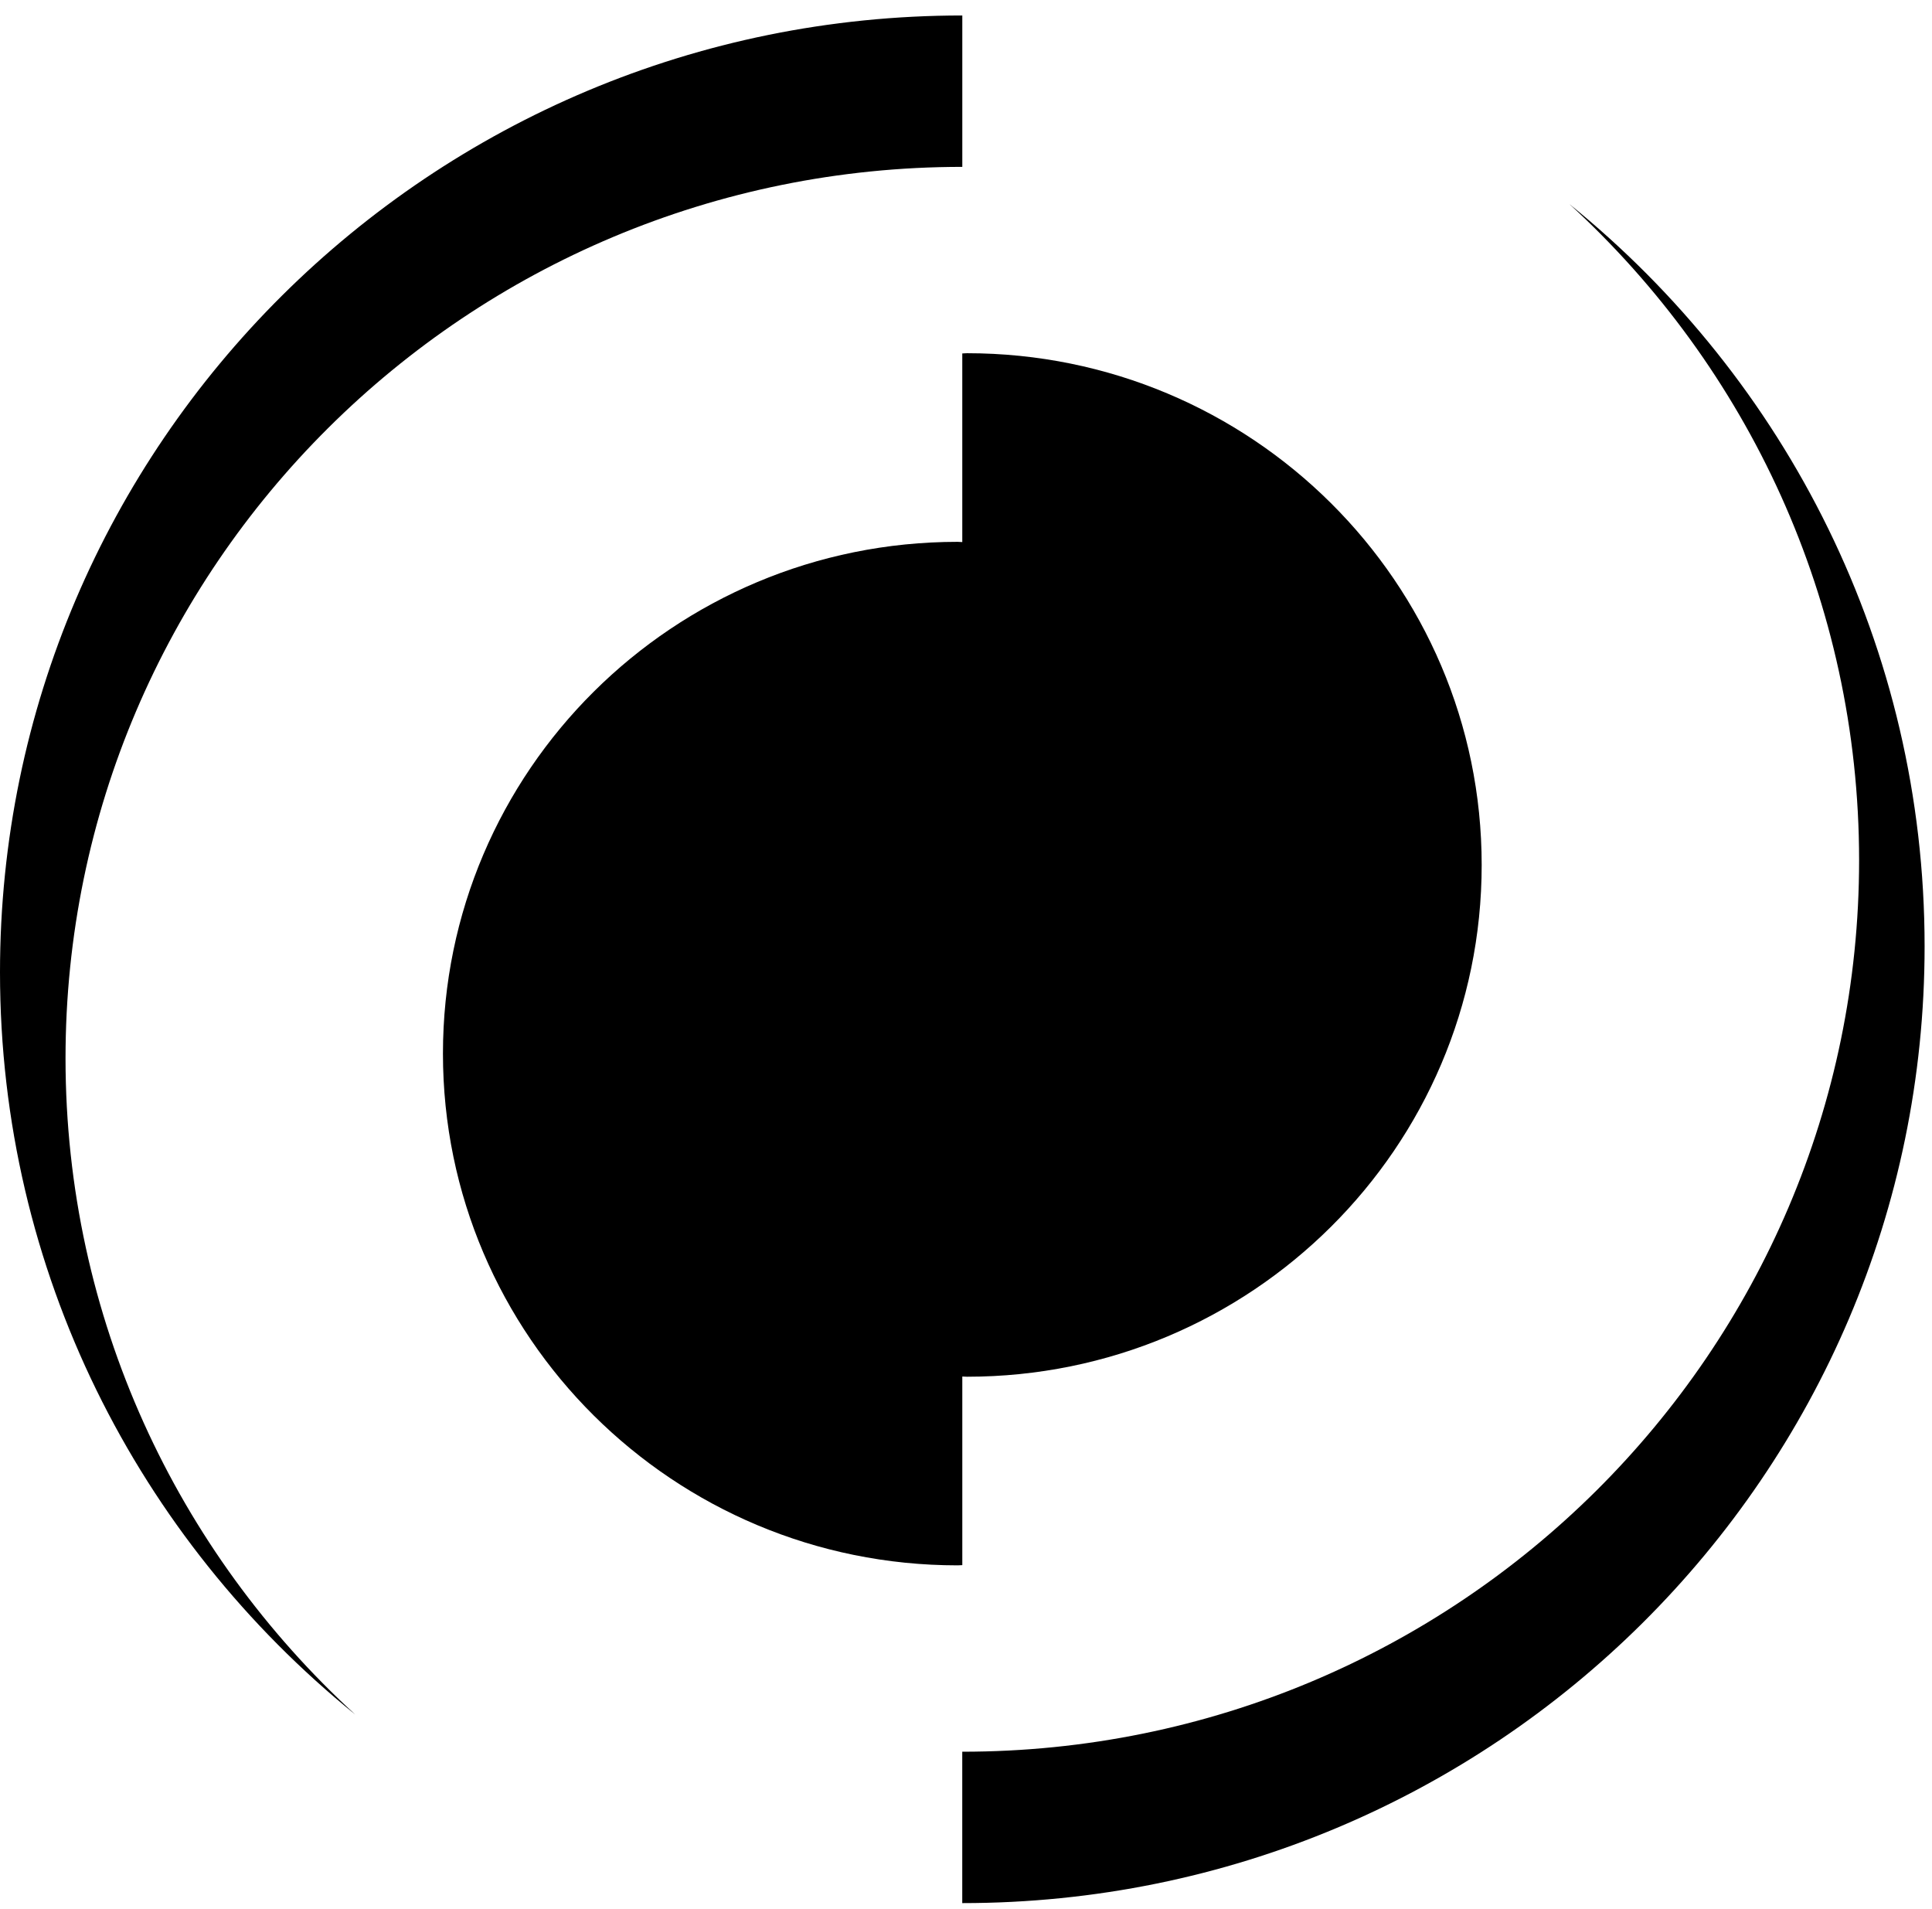 <svg width="82" height="81" viewBox="0 0 82 81" fill="none" xmlns="http://www.w3.org/2000/svg">
<path d="M41.041 14.99C40.973 14.99 40.909 15 40.842 15V23.005C40.774 23.005 40.713 22.995 40.646 22.995C28.581 22.995 18.8 32.719 18.8 44.713C18.8 56.708 28.581 66.432 40.646 66.432C40.713 66.432 40.776 66.423 40.843 66.423V58.418C40.911 58.418 40.973 58.427 41.041 58.427C53.105 58.427 62.887 48.703 62.887 36.708C62.887 24.714 53.105 14.99 41.041 14.99Z" fill="black"/>
<path d="M15.074 72.76C5.877 65.314 0 53.969 0 41.261C0 18.841 18.289 0.657 40.843 0.657V7.082C19.823 7.08 2.781 24.024 2.781 44.919C2.785 55.931 7.521 65.846 15.074 72.76Z" fill="black"/>
<path d="M66.612 8.662C75.809 16.108 81.686 27.453 81.686 40.161C81.686 62.581 63.397 80.766 40.841 80.766V74.341C61.863 74.343 78.906 57.398 78.906 36.503C78.903 25.49 74.165 15.576 66.612 8.662Z" fill="black"/>
</svg>
